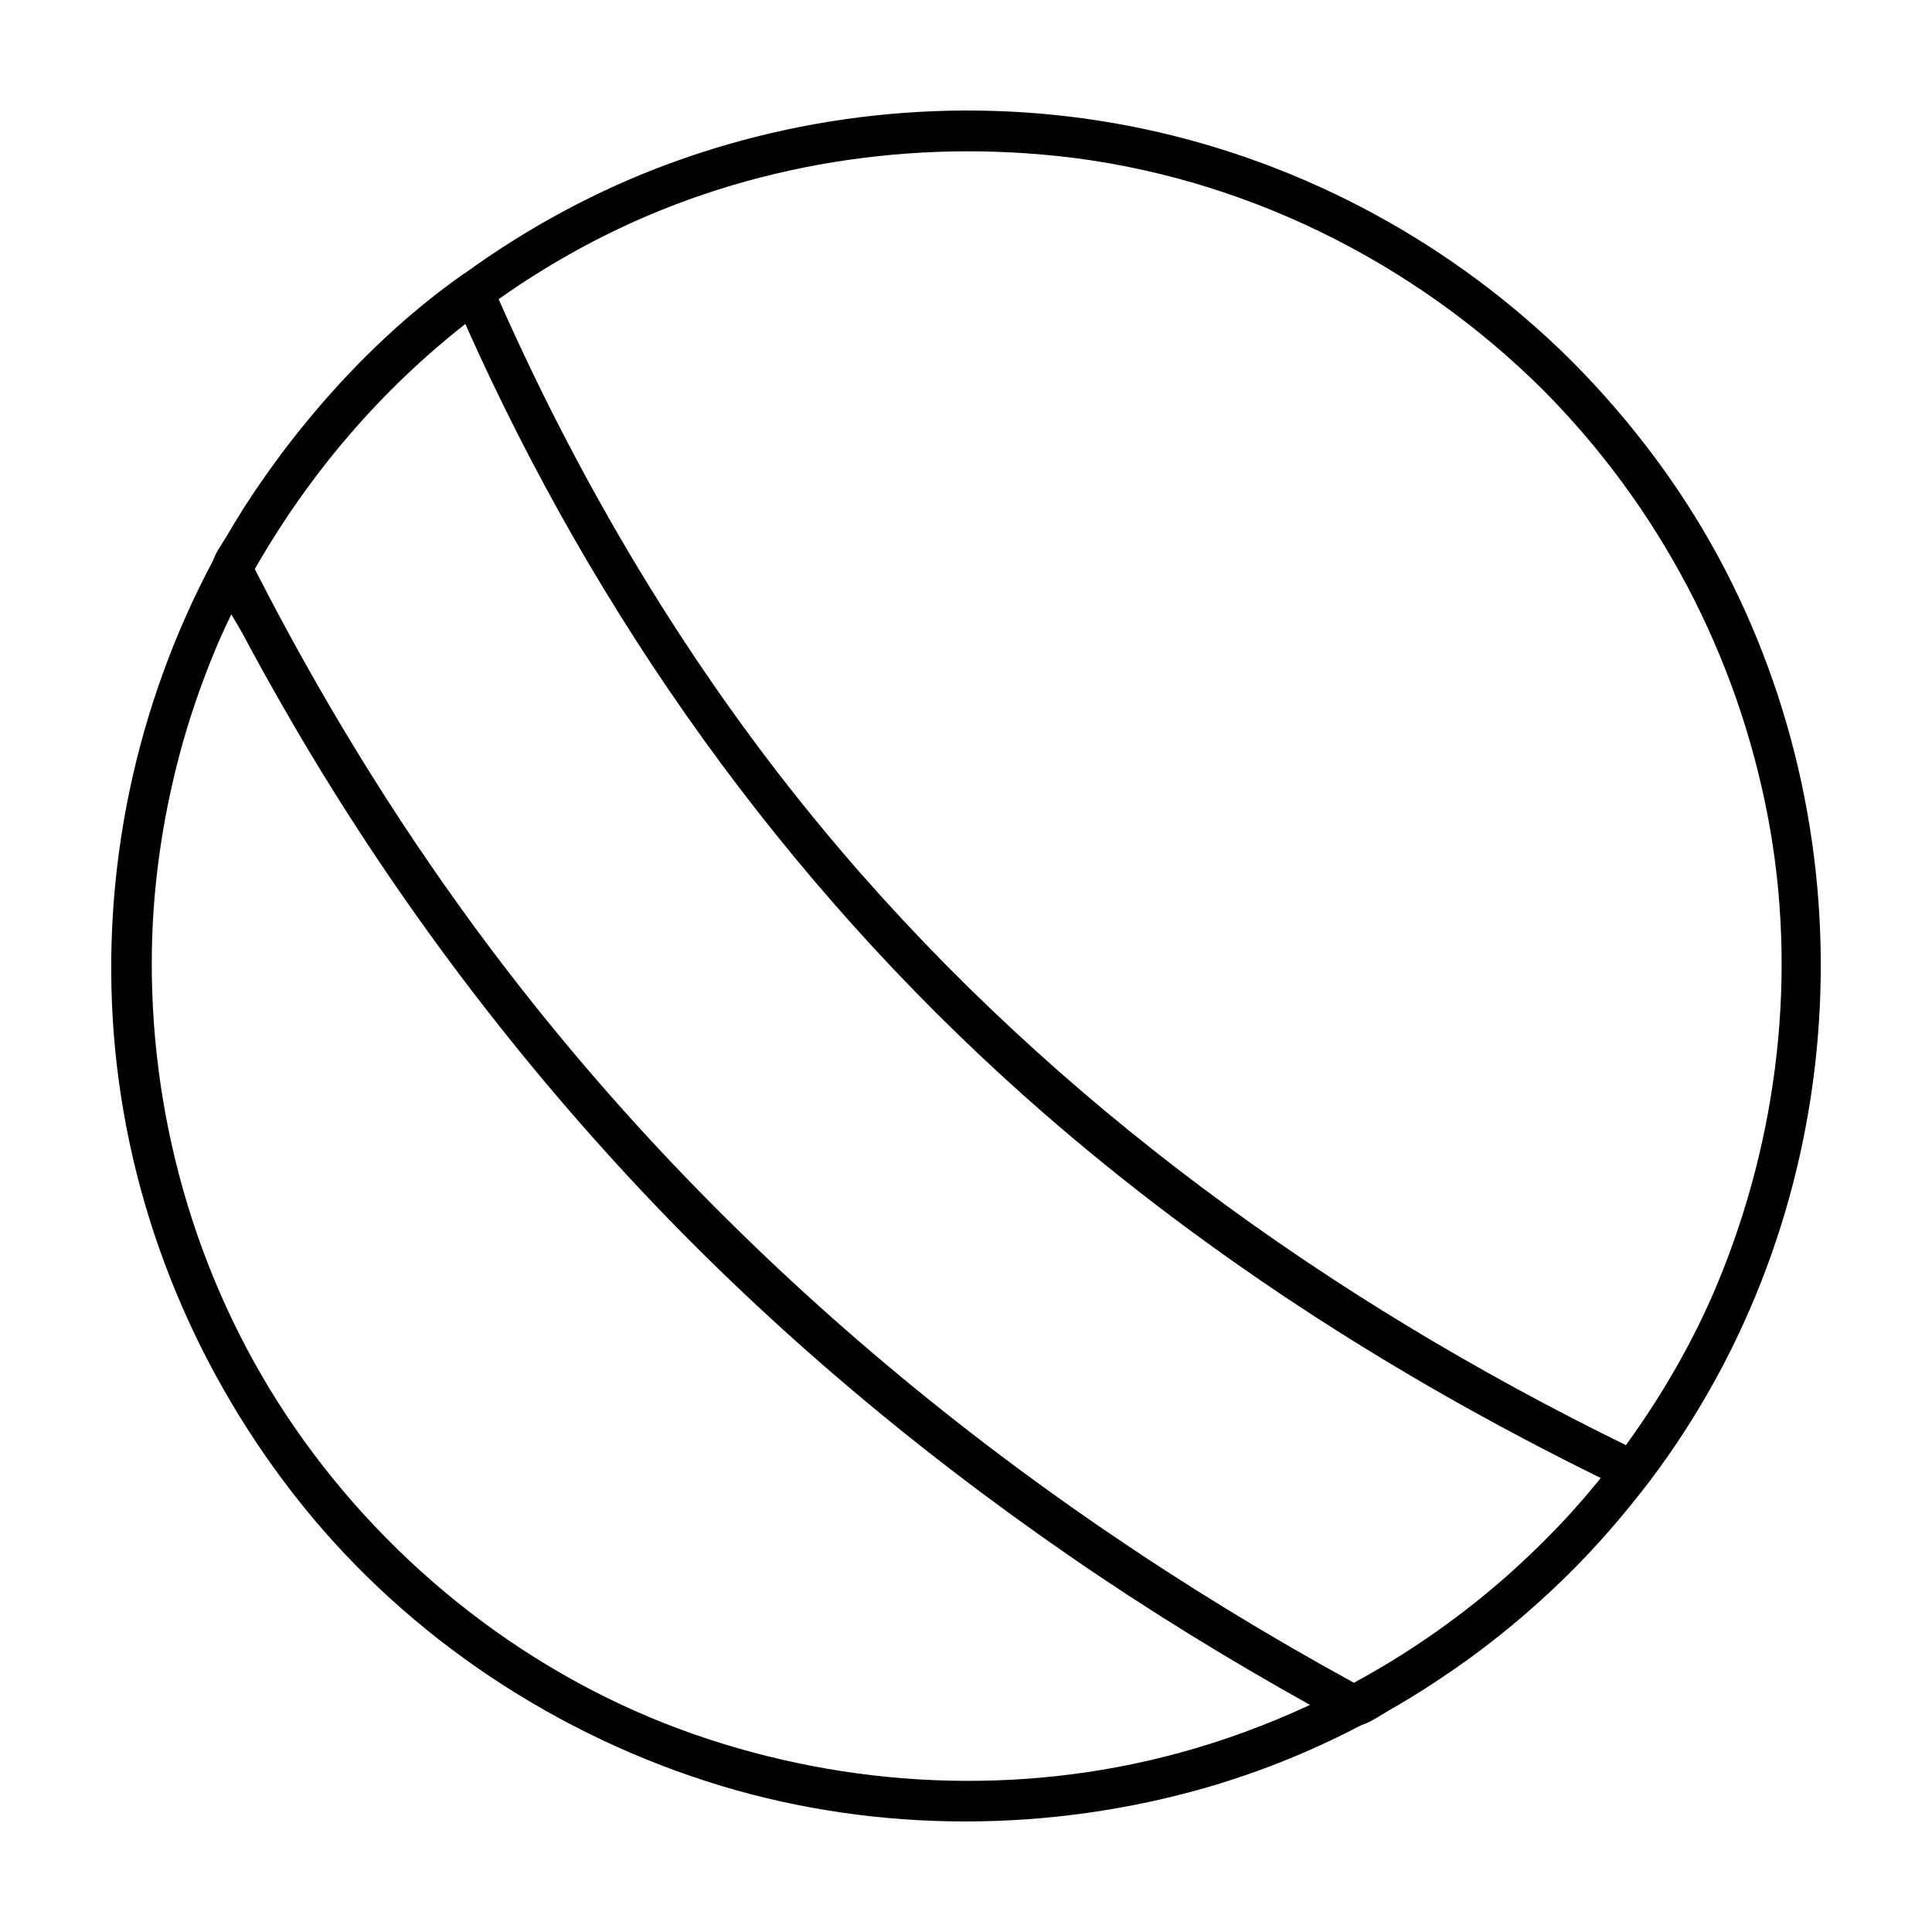 <?xml version="1.0" encoding="UTF-8"?>
<!-- Uploaded to: SVG Repo, www.svgrepo.com, Generator: SVG Repo Mixer Tools -->
<svg fill="#000000" width="800px" height="800px" version="1.1" viewBox="144 144 512 512" xmlns="http://www.w3.org/2000/svg">
 <path d="m601.13 294.87c-10.551-20.355-24.48-38.961-40.621-55.203-31.074-30.883-70.492-52.406-113.38-61.504-41.613-8.832-85.531-5.578-125.45 9.078-19.418 7.129-37.664 16.984-54.355 29.07-0.207 0.109-0.414 0.238-0.621 0.383-14.602 10.281-27.82 22.859-39.383 36.566-0.215 0.262-0.438 0.523-0.656 0.781-0.691 0.828-1.371 1.656-2.051 2.488-0.406 0.504-0.816 0.996-1.219 1.5-0.488 0.609-0.969 1.223-1.449 1.84-0.418 0.527-0.848 1.059-1.258 1.594-1.441 1.867-2.84 3.762-4.227 5.672-0.629 0.871-1.258 1.738-1.883 2.613-0.059 0.086-0.117 0.168-0.172 0.25-1.785 2.527-3.516 5.09-5.199 7.684-0.09 0.137-0.172 0.277-0.262 0.414-0.055 0.086-0.109 0.168-0.168 0.25-0.277 0.43-0.535 0.871-0.805 1.305-0.594 0.941-1.184 1.883-1.762 2.836-0.379 0.625-0.75 1.25-1.117 1.879-0.363 0.605-0.73 1.211-1.082 1.82-1.074 1.824-2.777 4.07-3.551 6.375-20.512 38.438-29.715 82.207-26.285 125.66 3.496 44.25 20.254 86.402 47.379 121.44 27.754 35.852 66.566 62.484 109.63 76.383 41.559 13.406 86.906 14.027 129 2.656 15.508-4.191 30.414-10.098 44.508-17.488 2.727-0.848 5.441-2.84 7.891-4.227 6.012-3.41 11.828-7.168 17.508-11.125 10.078-7.031 19.574-14.953 28.379-23.52 8.258-8.02 15.754-16.727 22.754-25.859 0.02-0.035 0.039-0.074 0.07-0.105 52.285-69.301 59.707-164.57 19.836-241.51zm-176.75-109.51c48.43 5.16 94.062 27.699 128.5 61.93 30.73 30.93 51.414 70.191 59.602 113.01 7.91 41.457 2.84 84.852-13.285 123.75-6.309 15.199-14.66 29.598-24.305 42.93-78.875-38.617-150.83-90.508-208.01-157.55-37.383-43.828-67.465-93.523-90.742-146.15 7.914-5.598 16.238-10.691 24.934-15.23 37.742-19.699 81.09-27.176 123.3-22.684zm140.71 354.11c-0.352 0.422-0.711 0.848-1.074 1.266-1.055 1.219-2.117 2.422-3.188 3.617-0.125 0.141-0.258 0.293-0.383 0.434-1.145 1.258-2.301 2.5-3.473 3.727-0.441 0.469-0.898 0.934-1.352 1.391-0.777 0.801-1.559 1.594-2.344 2.383-0.516 0.523-1.031 1.039-1.559 1.551-0.777 0.762-1.566 1.516-2.352 2.266-0.984 0.938-1.969 1.859-2.973 2.777-0.609 0.559-1.219 1.129-1.84 1.684-0.816 0.734-1.641 1.449-2.469 2.176-0.383 0.328-0.766 0.664-1.152 0.992-11.75 10.062-24.531 18.852-38.129 26.215-90.871-49.699-171.63-116.62-233.09-200.36-21.961-29.918-41.316-61.715-58.184-94.766 14.359-25.199 33.23-47.242 55.785-64.965 34.566 77.668 84.387 147.71 147.92 204.41 45.836 40.91 97.91 74.363 152.98 101.42-0.215 0.266-0.434 0.535-0.648 0.801-0.824 1-1.648 1.992-2.484 2.981zm-109.05 69.188c-42.102 11.375-87.129 9.262-128.23-5.098-42.762-14.934-80.141-44.152-105.8-81.375-24.914-36.156-37.91-79.559-37.793-123.39 0.051-18.609 2.648-37.102 7.438-55.082 2.359-8.871 5.352-17.559 8.793-26.066 1.484-3.668 3.133-7.266 4.852-10.832 1.23 2.082 2.469 4.109 3.5 6.055 3.215 6.031 6.539 12.004 9.93 17.941 25.723 45.027 56.664 87.074 91.891 125.12 34.98 37.785 74.52 71.219 116.87 100.45 20.555 14.188 41.863 27.277 63.668 39.434-11.277 5.262-23.027 9.578-35.109 12.844z"/>
</svg>
